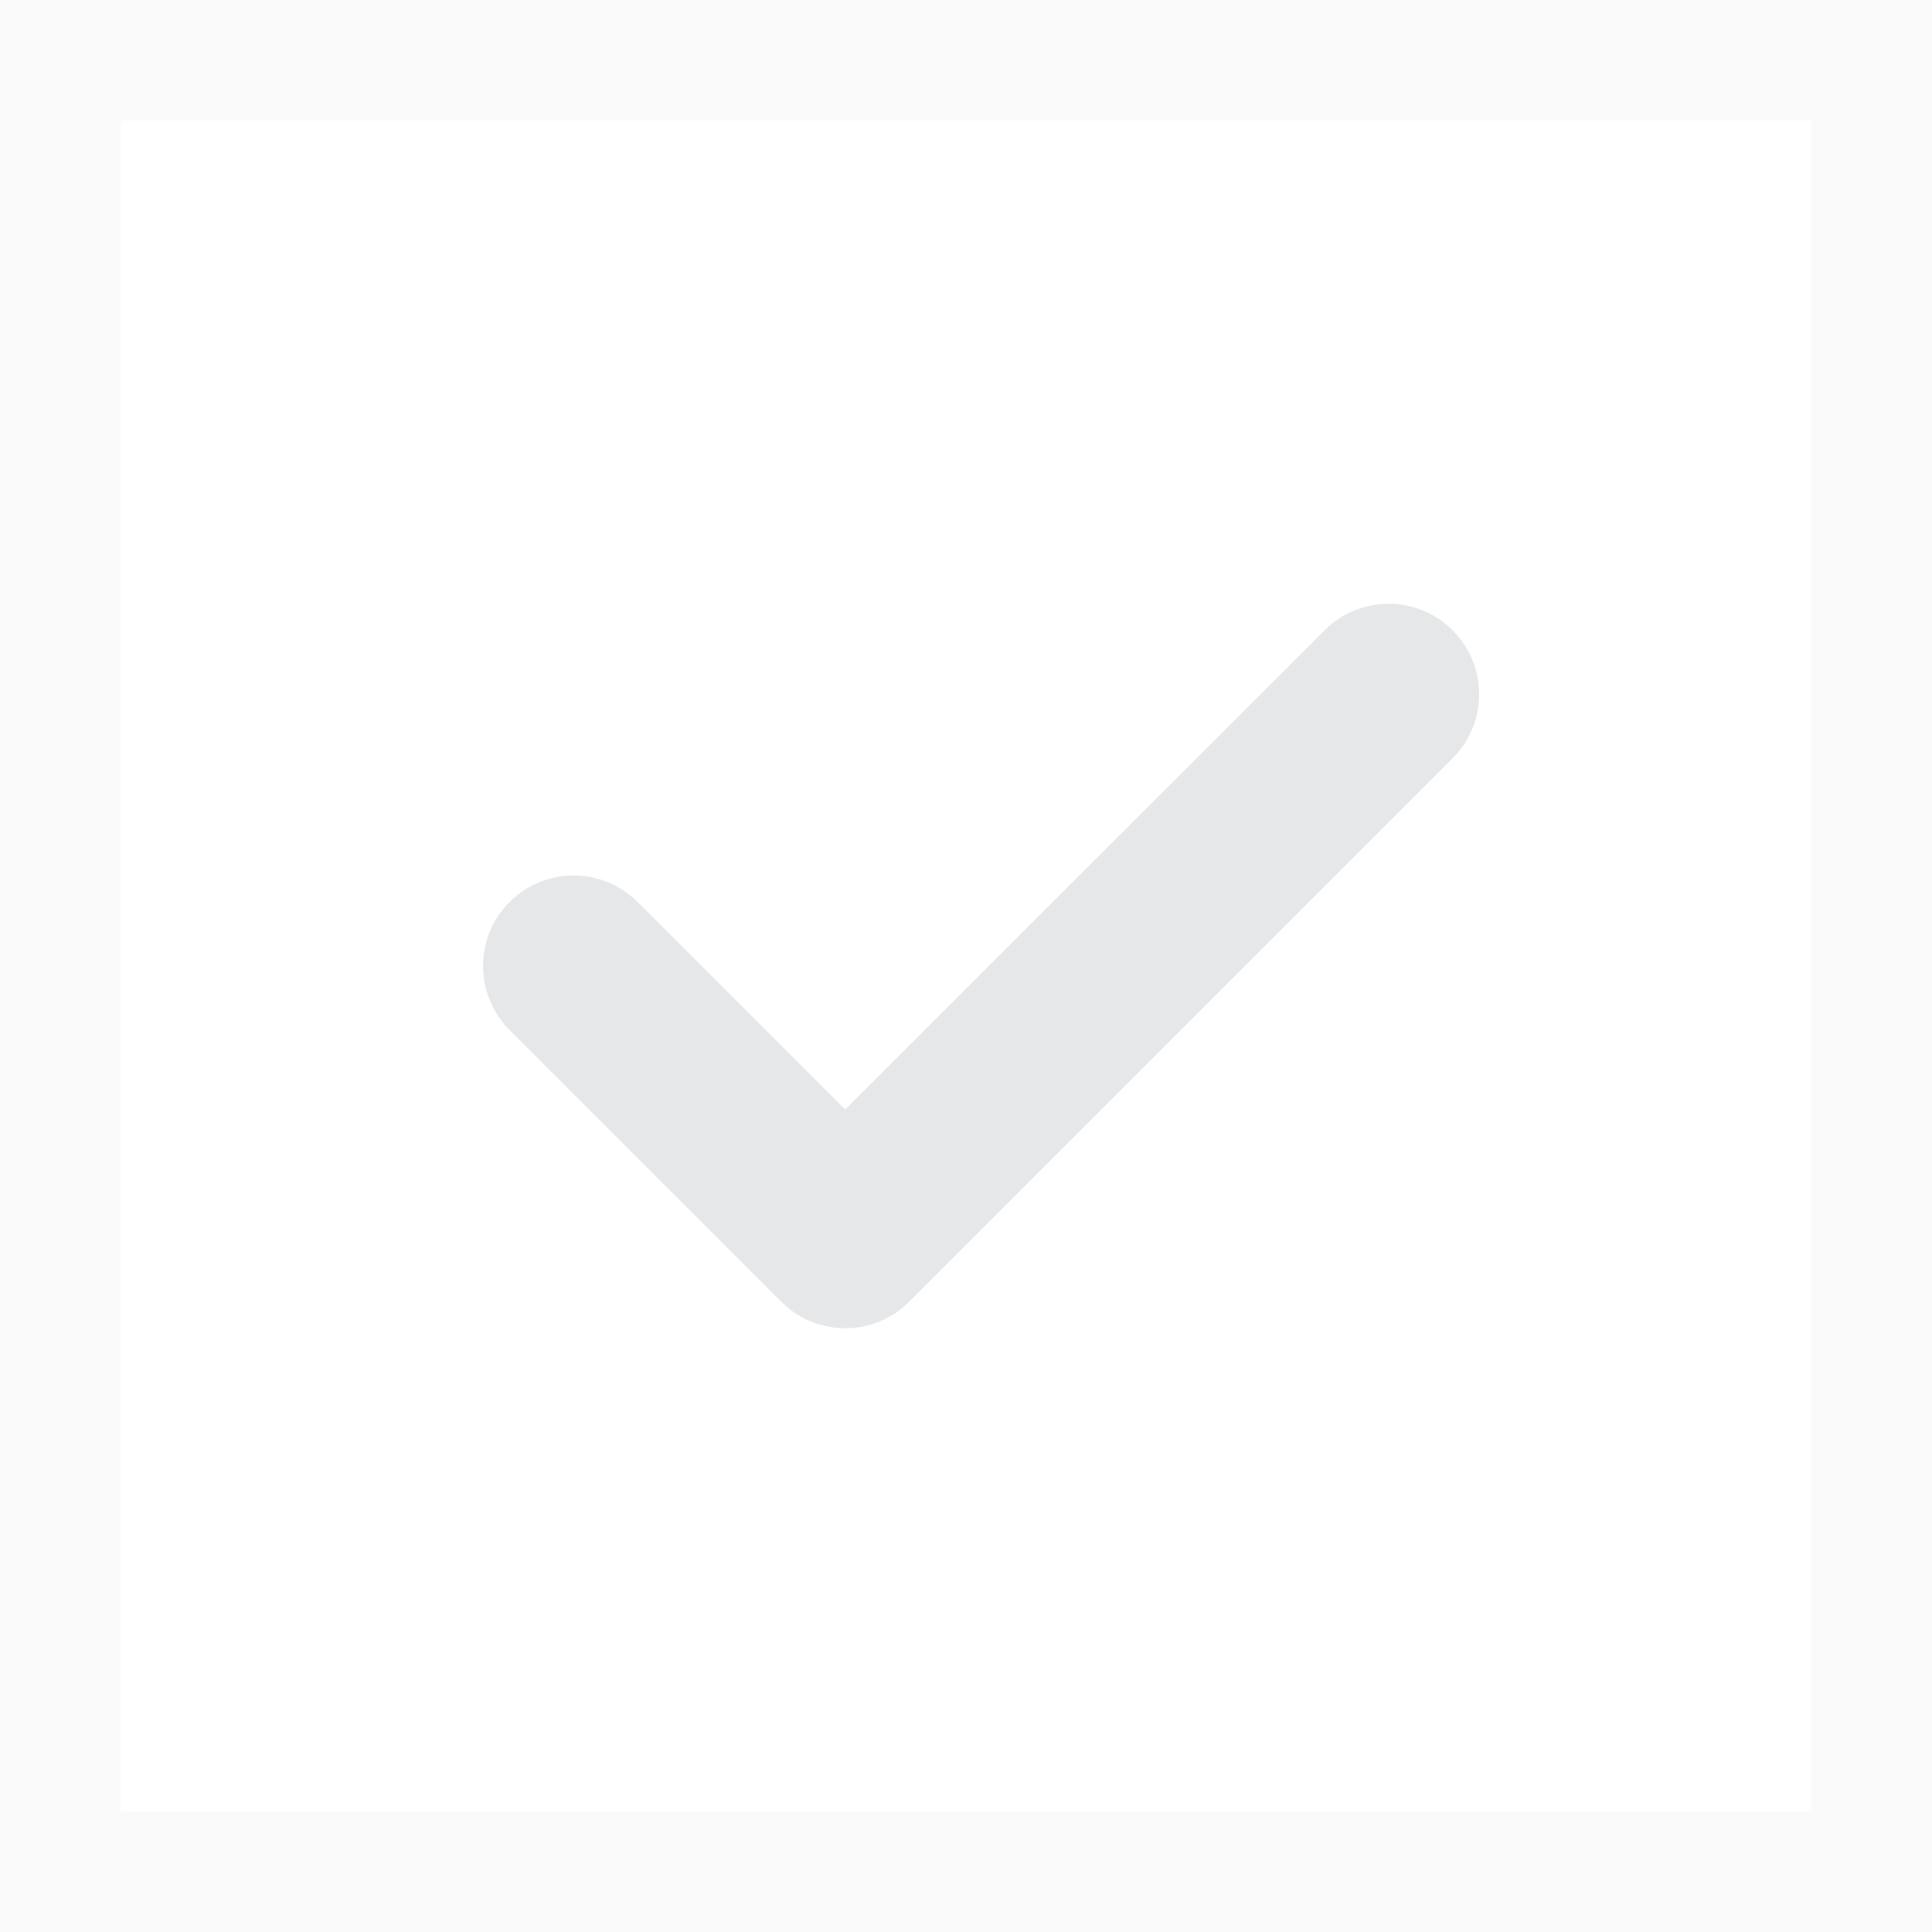 <svg
	width="16"
	height="16"
	viewBox="0 0 16 16"
	fill="none"
	xmlns="http://www.w3.org/2000/svg"
>
	<g clip-path="url(#clip0_8623_27208)">
		<path fill-rule="evenodd" clip-rule="evenodd" d="M12.03 5.22C12.323 5.513 12.323 5.987 12.03 6.28L7.53 10.78C7.237 11.073 6.763 11.073 6.47 10.78L4.22 8.53C3.927 8.237 3.927 7.763 4.22 7.47C4.513 7.177 4.987 7.177 5.28 7.47L7 9.189L10.97 5.22C11.263 4.927 11.737 4.927 12.03 5.22Z" fill="#E6E7E8"/>
	</g>
	<rect x="0.5" y="0.5" width="15" height="15" stroke="#E6E7E8" stroke-opacity="0.2"/>
	<defs>
		<clipPath id="clip0_8623_27208">
			<rect width="16" height="16" fill="white"/>
		</clipPath>
	</defs>
</svg>